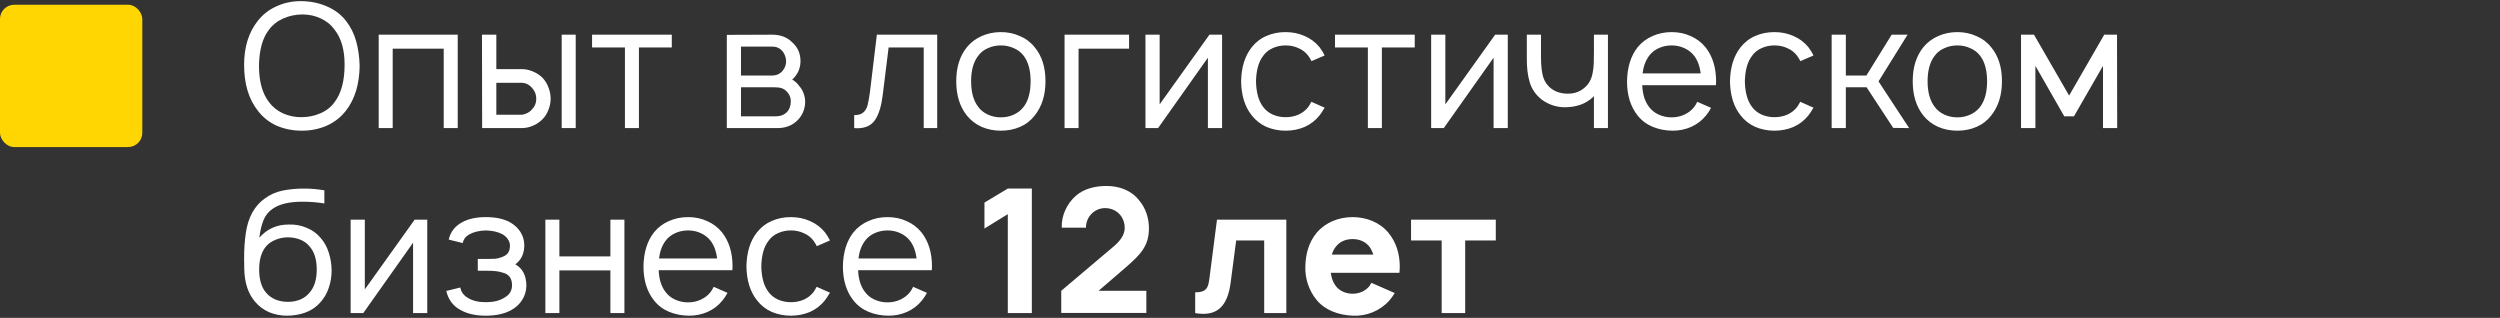 <?xml version="1.0" encoding="UTF-8"?> <svg xmlns="http://www.w3.org/2000/svg" width="527" height="67" viewBox="0 0 527 67" fill="none"><rect x="0" y="0" width="527" height="67" fill="#333333" stroke="none"/> <path d="M63.635 27.547C61.715 27.547 59.941 27.194 58.312 26.49C56.708 25.76 55.384 24.703 54.339 23.318C52.418 20.887 51.458 17.667 51.458 13.656C51.458 9.913 52.418 6.826 54.339 4.396C55.384 3.059 56.696 2.038 58.276 1.333C59.856 0.604 61.557 0.24 63.38 0.24C65.325 0.24 67.123 0.592 68.776 1.297C70.453 1.977 71.838 3.01 72.932 4.396C73.929 5.684 74.646 7.118 75.083 8.698C75.521 10.278 75.764 12.004 75.812 13.875C75.764 17.764 74.804 20.912 72.932 23.318C71.863 24.703 70.514 25.76 68.885 26.49C67.281 27.194 65.531 27.547 63.635 27.547ZM63.49 24.703C64.924 24.703 66.26 24.436 67.5 23.901C68.764 23.366 69.773 22.576 70.526 21.531C71.936 19.684 72.641 17.047 72.641 13.62C72.641 10.484 71.936 8.03 70.526 6.255C69.797 5.234 68.825 4.444 67.609 3.885C66.418 3.326 65.142 3.047 63.781 3.047C62.347 3.047 60.998 3.326 59.734 3.885C58.495 4.42 57.486 5.21 56.708 6.255C55.347 7.981 54.642 10.521 54.594 13.875C54.594 17.156 55.299 19.708 56.708 21.531C57.462 22.552 58.446 23.342 59.661 23.901C60.877 24.436 62.153 24.703 63.49 24.703ZM96.489 27H93.536L93.536 10.266H82.781L82.781 27H79.828L79.828 7.312H96.489L96.489 27ZM104.626 7.312L104.626 14.568H109.985C110.763 14.568 111.529 14.726 112.282 15.042C113.06 15.358 113.741 15.795 114.324 16.354C114.883 16.938 115.308 17.618 115.6 18.396C115.916 19.174 116.074 19.976 116.074 20.802C116.074 21.604 115.916 22.394 115.6 23.172C115.308 23.95 114.883 24.618 114.324 25.177C113.741 25.76 113.06 26.21 112.282 26.526C111.529 26.842 110.763 27 109.985 27H101.636L101.6 7.312H104.626ZM121.36 7.312L121.36 27H118.407L118.407 7.312H121.36ZM104.626 24.193H109.876C110.289 24.168 110.69 24.059 111.079 23.865C111.492 23.67 111.833 23.415 112.1 23.099C112.732 22.467 113.048 21.701 113.048 20.802C113.048 19.927 112.744 19.162 112.136 18.505C111.504 17.8 110.751 17.448 109.876 17.448H104.626L104.626 24.193ZM141.615 10.01H134.688L134.688 27H131.735L131.735 10.01H124.808L124.808 7.312H141.615L141.615 10.01ZM162.763 7.312C164.513 7.312 165.911 7.835 166.956 8.88C168.147 9.925 168.743 11.25 168.743 12.854C168.743 14.069 168.39 15.127 167.685 16.026C167.442 16.366 167.211 16.609 166.993 16.755C167.673 17.193 168.159 17.642 168.451 18.104C168.864 18.542 169.18 19.064 169.399 19.672C169.618 20.255 169.727 20.851 169.727 21.458C169.727 22.26 169.557 23.038 169.216 23.792C168.876 24.521 168.402 25.141 167.795 25.651C167.26 26.113 166.664 26.453 166.008 26.672C165.352 26.891 164.671 27 163.966 27H153.211L153.211 7.349L162.763 7.312ZM156.201 15.917H162.763C163.711 15.917 164.465 15.564 165.024 14.859C165.486 14.3 165.716 13.632 165.716 12.854C165.668 12.101 165.437 11.444 165.024 10.885C164.732 10.521 164.404 10.254 164.039 10.083C163.699 9.913 163.274 9.828 162.763 9.828H156.201L156.201 15.917ZM156.201 24.521H163.565C164.513 24.521 165.291 24.217 165.899 23.609C166.433 23.05 166.701 22.285 166.701 21.312C166.701 20.583 166.433 19.927 165.899 19.344C165.534 18.955 165.145 18.7 164.732 18.578C164.343 18.457 163.833 18.396 163.201 18.396H156.201L156.201 24.521ZM197.565 7.312L197.565 27H194.721L194.721 10.01H187.32L186.081 20C185.813 22.26 185.291 23.998 184.513 25.213C183.735 26.429 182.459 27.037 180.685 27.037L180.065 27L180.065 24.266C180.916 24.266 181.548 24.083 181.961 23.719C182.398 23.354 182.702 22.856 182.872 22.224C183.043 21.592 183.213 20.656 183.383 19.417L184.841 7.312H197.565ZM210.982 27.547C209.523 27.547 208.174 27.279 206.935 26.745C205.695 26.186 204.65 25.384 203.799 24.338C202.317 22.467 201.576 20.061 201.576 17.12C201.576 14.203 202.317 11.821 203.799 9.974C204.626 8.953 205.671 8.163 206.935 7.604C208.199 7.045 209.548 6.766 210.982 6.766C212.416 6.766 213.753 7.045 214.992 7.604C216.256 8.139 217.301 8.929 218.128 9.974C219.635 11.797 220.388 14.179 220.388 17.12C220.388 20.037 219.635 22.443 218.128 24.338C217.301 25.408 216.268 26.21 215.029 26.745C213.813 27.279 212.464 27.547 210.982 27.547ZM215.794 22.516C216.766 21.227 217.253 19.429 217.253 17.12C217.253 14.835 216.766 13.049 215.794 11.76C215.26 11.056 214.567 10.521 213.716 10.156C212.865 9.767 211.954 9.573 210.982 9.573C210.01 9.573 209.098 9.767 208.247 10.156C207.397 10.521 206.716 11.056 206.206 11.76C205.209 13.049 204.711 14.835 204.711 17.12C204.711 19.429 205.209 21.227 206.206 22.516C206.716 23.221 207.397 23.767 208.247 24.156C209.098 24.545 210.01 24.74 210.982 24.74C211.954 24.74 212.865 24.545 213.716 24.156C214.567 23.767 215.26 23.221 215.794 22.516ZM238.007 10.266H227.361L227.361 27H224.408L224.408 7.312H238.007L238.007 10.266ZM257.614 27H254.625L254.625 12.162L244.125 27H241.463L241.463 7.312H244.453L244.453 22.005L254.953 7.312H257.614L257.614 27ZM276.468 12.891C276.371 12.672 276.152 12.307 275.812 11.797C275.277 11.068 274.584 10.521 273.733 10.156C272.907 9.767 271.996 9.573 270.999 9.573C270.027 9.573 269.115 9.767 268.265 10.156C267.438 10.521 266.77 11.068 266.259 11.797C265.312 13.037 264.813 14.823 264.765 17.156C264.813 19.49 265.312 21.276 266.259 22.516C266.77 23.221 267.45 23.767 268.301 24.156C269.152 24.521 270.051 24.703 270.999 24.703C271.996 24.703 272.907 24.521 273.733 24.156C274.584 23.767 275.277 23.221 275.812 22.516C276.055 22.151 276.261 21.799 276.431 21.458L279.239 22.698C278.801 23.427 278.449 23.962 278.181 24.302C277.331 25.372 276.285 26.186 275.046 26.745C273.806 27.279 272.457 27.547 270.999 27.547C269.565 27.547 268.216 27.279 266.952 26.745C265.713 26.186 264.68 25.372 263.853 24.302C262.419 22.503 261.678 20.122 261.629 17.156C261.678 14.191 262.419 11.797 263.853 9.974C264.728 8.88 265.773 8.078 266.989 7.568C268.204 7.033 269.541 6.766 270.999 6.766C272.457 6.766 273.806 7.045 275.046 7.604C276.285 8.139 277.331 8.929 278.181 9.974C278.643 10.606 278.996 11.177 279.239 11.688L276.468 12.891ZM298.227 10.01H291.299L291.299 27H288.346L288.346 10.01H281.419L281.419 7.312H298.227L298.227 10.01ZM317.839 27H314.849L314.849 12.162L304.349 27H301.688L301.688 7.312H304.677L304.677 22.005L315.177 7.312H317.839L317.839 27ZM338.953 7.312L338.953 27H336L336 20.255L335.672 20.583C334.991 21.215 334.189 21.701 333.265 22.042C332.366 22.358 331.442 22.54 330.494 22.588C329.547 22.662 328.586 22.564 327.614 22.297C326.642 22.005 325.767 21.568 324.989 20.984C323.75 20.012 322.911 18.809 322.474 17.375C322.036 15.941 321.83 14.203 321.854 12.162L321.854 7.312H324.843L324.843 12.162C324.843 13.766 324.989 15.102 325.281 16.172C325.597 17.217 326.18 18.056 327.031 18.688C327.955 19.392 329.121 19.745 330.531 19.745C331.892 19.745 333.047 19.332 333.994 18.505C334.942 17.727 335.526 16.646 335.744 15.26C335.866 14.701 335.939 14.057 335.963 13.328C335.988 12.575 336 11.833 336 11.104L336 11.068L336 7.312H338.953ZM346.185 17.958C346.258 19.854 346.732 21.373 347.607 22.516C348.118 23.221 348.798 23.767 349.649 24.156C350.499 24.545 351.411 24.74 352.383 24.74C353.355 24.74 354.255 24.545 355.081 24.156C355.932 23.767 356.624 23.221 357.159 22.516C357.378 22.224 357.585 21.872 357.779 21.458L360.696 22.734C360.355 23.366 359.991 23.913 359.602 24.375C358.775 25.396 357.743 26.186 356.503 26.745C355.288 27.279 353.999 27.547 352.638 27.547C351.131 27.547 349.722 27.279 348.409 26.745C347.121 26.21 346.052 25.408 345.201 24.338C343.718 22.467 342.977 20.073 342.977 17.156C343.025 14.191 343.767 11.797 345.201 9.974C346.052 8.929 347.097 8.139 348.336 7.604C349.576 7.045 350.925 6.766 352.383 6.766C353.841 6.766 355.178 7.045 356.394 7.604C357.633 8.139 358.678 8.929 359.529 9.974C361.012 11.845 361.753 14.24 361.753 17.156C361.753 17.521 361.741 17.788 361.716 17.958H346.185ZM352.383 9.573C351.411 9.573 350.499 9.767 349.649 10.156C348.798 10.545 348.118 11.092 347.607 11.797C346.878 12.793 346.428 14.021 346.258 15.479H358.508C358.338 14.021 357.888 12.793 357.159 11.797C356.624 11.092 355.932 10.545 355.081 10.156C354.255 9.767 353.355 9.573 352.383 9.573ZM379.52 12.891C379.422 12.672 379.204 12.307 378.863 11.797C378.329 11.068 377.636 10.521 376.785 10.156C375.959 9.767 375.047 9.573 374.051 9.573C373.079 9.573 372.167 9.767 371.316 10.156C370.49 10.521 369.822 11.068 369.311 11.797C368.363 13.037 367.865 14.823 367.816 17.156C367.865 19.49 368.363 21.276 369.311 22.516C369.822 23.221 370.502 23.767 371.353 24.156C372.204 24.521 373.103 24.703 374.051 24.703C375.047 24.703 375.959 24.521 376.785 24.156C377.636 23.767 378.329 23.221 378.863 22.516C379.106 22.151 379.313 21.799 379.483 21.458L382.29 22.698C381.853 23.427 381.5 23.962 381.233 24.302C380.382 25.372 379.337 26.186 378.098 26.745C376.858 27.279 375.509 27.547 374.051 27.547C372.617 27.547 371.268 27.279 370.004 26.745C368.764 26.186 367.731 25.372 366.905 24.302C365.471 22.503 364.73 20.122 364.681 17.156C364.73 14.191 365.471 11.797 366.905 9.974C367.78 8.88 368.825 8.078 370.04 7.568C371.256 7.033 372.592 6.766 374.051 6.766C375.509 6.766 376.858 7.045 378.098 7.604C379.337 8.139 380.382 8.929 381.233 9.974C381.695 10.606 382.047 11.177 382.29 11.688L379.52 12.891ZM395.992 17.156L402.445 27L399.091 26.963L393.476 18.396H389.101L389.101 27H386.112L386.112 7.312H389.101L389.101 15.917H393.44L398.763 7.312H402.117L395.992 17.156ZM412.608 27.547C411.149 27.547 409.8 27.279 408.561 26.745C407.321 26.186 406.276 25.384 405.425 24.338C403.943 22.467 403.201 20.061 403.201 17.12C403.201 14.203 403.943 11.821 405.425 9.974C406.252 8.953 407.297 8.163 408.561 7.604C409.825 7.045 411.174 6.766 412.608 6.766C414.042 6.766 415.379 7.045 416.618 7.604C417.882 8.139 418.927 8.929 419.754 9.974C421.261 11.797 422.014 14.179 422.014 17.12C422.014 20.037 421.261 22.443 419.754 24.338C418.927 25.408 417.894 26.21 416.655 26.745C415.439 27.279 414.09 27.547 412.608 27.547ZM417.42 22.516C418.392 21.227 418.879 19.429 418.879 17.12C418.879 14.835 418.392 13.049 417.42 11.76C416.886 11.056 416.193 10.521 415.342 10.156C414.491 9.767 413.58 9.573 412.608 9.573C411.636 9.573 410.724 9.767 409.873 10.156C409.023 10.521 408.342 11.056 407.832 11.76C406.835 13.049 406.337 14.835 406.337 17.12C406.337 19.429 406.835 21.227 407.832 22.516C408.342 23.221 409.023 23.767 409.873 24.156C410.724 24.545 411.636 24.74 412.608 24.74C413.58 24.74 414.491 24.545 415.342 24.156C416.193 23.767 416.886 23.221 417.42 22.516ZM446.268 7.312L446.304 27H443.315L443.315 13.875L437.19 24.521H435.148L429.06 13.875L429.06 27H426.034L426.034 7.312H428.768L436.169 20.146L443.57 7.312H446.268ZM60.901 47.333C62.214 47.285 63.465 47.516 64.656 48.026C65.847 48.512 66.844 49.241 67.646 50.214C68.399 51.089 68.958 52.121 69.323 53.312C69.688 54.479 69.882 55.707 69.906 56.995C69.906 58.283 69.7 59.523 69.287 60.714C68.898 61.88 68.29 62.913 67.463 63.812C66.613 64.76 65.58 65.453 64.365 65.891C63.149 66.328 61.849 66.547 60.464 66.547C59.175 66.547 57.936 66.304 56.745 65.818C55.578 65.307 54.594 64.578 53.792 63.63C52.333 61.953 51.568 59.681 51.495 56.812L51.458 54.589C51.458 52.523 51.58 50.688 51.823 49.083C52.309 45.802 53.646 43.384 55.833 41.828C56.927 41.026 58.154 40.479 59.516 40.188C60.901 39.896 62.444 39.75 64.146 39.75C65.507 39.75 66.917 39.871 68.375 40.115L68.375 42.885C66.892 42.642 65.349 42.521 63.745 42.521C60.974 42.521 58.884 43.019 57.474 44.016C56.599 44.599 55.955 45.401 55.542 46.422C55.129 47.443 54.837 48.67 54.667 50.104C56.319 48.233 58.398 47.309 60.901 47.333ZM60.682 50.031C59.783 50.031 58.92 50.201 58.094 50.542C57.292 50.858 56.623 51.319 56.089 51.927C55.116 53.094 54.63 54.71 54.63 56.776C54.63 58.939 55.116 60.58 56.089 61.698C56.623 62.33 57.292 62.816 58.094 63.156C58.92 63.472 59.783 63.63 60.682 63.63C61.606 63.63 62.469 63.472 63.271 63.156C64.073 62.816 64.729 62.33 65.24 61.698C66.26 60.556 66.771 58.927 66.771 56.812C66.771 54.698 66.26 53.069 65.24 51.927C64.729 51.295 64.073 50.821 63.271 50.505C62.469 50.189 61.606 50.031 60.682 50.031ZM90.065 66H87.076L87.076 51.161L76.576 66H73.914L73.914 46.312H76.904L76.904 61.005L87.404 46.312H90.065L90.065 66ZM94.591 50.505C94.955 48.877 95.915 47.649 97.471 46.823C98.784 46.118 100.436 45.766 102.429 45.766C104.447 45.766 106.124 46.118 107.461 46.823C108.409 47.358 109.15 48.038 109.685 48.865C110.219 49.691 110.499 50.615 110.523 51.635C110.523 52.535 110.365 53.325 110.049 54.005C109.757 54.661 109.284 55.233 108.627 55.719C110.183 56.594 110.961 58.113 110.961 60.276C110.936 61.37 110.632 62.366 110.049 63.266C109.49 64.141 108.725 64.846 107.752 65.38C106.318 66.158 104.544 66.547 102.429 66.547C100.29 66.547 98.528 66.158 97.143 65.38C95.539 64.554 94.518 63.205 94.08 61.333L97.034 60.604C97.204 61.552 97.738 62.281 98.638 62.792C99.586 63.399 100.85 63.703 102.429 63.703C103.985 63.703 105.261 63.399 106.257 62.792C107.376 62.184 107.935 61.297 107.935 60.13C107.935 58.672 107.278 57.785 105.966 57.469C105.237 57.201 104.106 57.068 102.575 57.068H100.716L100.716 54.589H102.575C103.304 54.589 103.9 54.576 104.362 54.552C104.848 54.504 105.297 54.394 105.711 54.224C106.367 54.005 106.829 53.701 107.096 53.312C107.363 52.899 107.497 52.389 107.497 51.781C107.497 51.295 107.351 50.846 107.06 50.432C106.792 50.019 106.428 49.679 105.966 49.411C105.067 48.901 103.888 48.621 102.429 48.573C100.995 48.621 99.829 48.901 98.929 49.411C98.176 49.825 97.714 50.432 97.544 51.234L94.591 50.505ZM131.626 46.312L131.626 66H128.673L128.673 56.995H117.917L117.917 66H114.964L114.964 46.312H117.917L117.917 54.042H128.673L128.673 46.312H131.626ZM138.851 56.958C138.924 58.854 139.398 60.373 140.273 61.516C140.784 62.221 141.464 62.767 142.315 63.156C143.165 63.545 144.077 63.74 145.049 63.74C146.021 63.74 146.921 63.545 147.747 63.156C148.598 62.767 149.29 62.221 149.825 61.516C150.044 61.224 150.251 60.871 150.445 60.458L153.362 61.734C153.021 62.366 152.657 62.913 152.268 63.375C151.442 64.396 150.409 65.186 149.169 65.745C147.954 66.279 146.665 66.547 145.304 66.547C143.797 66.547 142.388 66.279 141.075 65.745C139.787 65.21 138.718 64.408 137.867 63.339C136.384 61.467 135.643 59.073 135.643 56.156C135.692 53.191 136.433 50.797 137.867 48.974C138.718 47.929 139.763 47.139 141.002 46.604C142.242 46.045 143.591 45.766 145.049 45.766C146.507 45.766 147.844 46.045 149.06 46.604C150.299 47.139 151.344 47.929 152.195 48.974C153.678 50.846 154.419 53.24 154.419 56.156C154.419 56.521 154.407 56.788 154.382 56.958H138.851ZM145.049 48.573C144.077 48.573 143.165 48.767 142.315 49.156C141.464 49.545 140.784 50.092 140.273 50.797C139.544 51.793 139.094 53.021 138.924 54.479H151.174C151.004 53.021 150.554 51.793 149.825 50.797C149.29 50.092 148.598 49.545 147.747 49.156C146.921 48.767 146.021 48.573 145.049 48.573ZM172.186 51.891C172.088 51.672 171.87 51.307 171.529 50.797C170.995 50.068 170.302 49.521 169.451 49.156C168.625 48.767 167.713 48.573 166.717 48.573C165.745 48.573 164.833 48.767 163.982 49.156C163.156 49.521 162.488 50.068 161.977 50.797C161.029 52.036 160.531 53.823 160.482 56.156C160.531 58.49 161.029 60.276 161.977 61.516C162.488 62.221 163.168 62.767 164.019 63.156C164.87 63.521 165.769 63.703 166.717 63.703C167.713 63.703 168.625 63.521 169.451 63.156C170.302 62.767 170.995 62.221 171.529 61.516C171.772 61.151 171.979 60.799 172.149 60.458L174.956 61.698C174.519 62.427 174.166 62.962 173.899 63.302C173.048 64.371 172.003 65.186 170.764 65.745C169.524 66.279 168.175 66.547 166.717 66.547C165.283 66.547 163.934 66.279 162.67 65.745C161.43 65.186 160.397 64.371 159.571 63.302C158.137 61.504 157.396 59.121 157.347 56.156C157.396 53.191 158.137 50.797 159.571 48.974C160.446 47.88 161.491 47.078 162.706 46.568C163.922 46.033 165.258 45.766 166.717 45.766C168.175 45.766 169.524 46.045 170.764 46.604C172.003 47.139 173.048 47.929 173.899 48.974C174.361 49.606 174.713 50.177 174.956 50.688L172.186 51.891ZM180.892 56.958C180.965 58.854 181.439 60.373 182.314 61.516C182.825 62.221 183.505 62.767 184.356 63.156C185.206 63.545 186.118 63.74 187.09 63.74C188.062 63.74 188.962 63.545 189.788 63.156C190.639 62.767 191.331 62.221 191.866 61.516C192.085 61.224 192.292 60.871 192.486 60.458L195.403 61.734C195.062 62.366 194.698 62.913 194.309 63.375C193.483 64.396 192.45 65.186 191.21 65.745C189.995 66.279 188.706 66.547 187.345 66.547C185.838 66.547 184.429 66.279 183.116 65.745C181.828 65.21 180.759 64.408 179.908 63.339C178.425 61.467 177.684 59.073 177.684 56.156C177.733 53.191 178.474 50.797 179.908 48.974C180.759 47.929 181.804 47.139 183.043 46.604C184.283 46.045 185.632 45.766 187.09 45.766C188.549 45.766 189.885 46.045 191.101 46.604C192.34 47.139 193.385 47.929 194.236 48.974C195.719 50.846 196.46 53.24 196.46 56.156C196.46 56.521 196.448 56.788 196.424 56.958H180.892ZM187.09 48.573C186.118 48.573 185.206 48.767 184.356 49.156C183.505 49.545 182.825 50.092 182.314 50.797C181.585 51.793 181.135 53.021 180.965 54.479H193.215C193.045 53.021 192.595 51.793 191.866 50.797C191.331 50.092 190.639 49.545 189.788 49.156C188.962 48.767 188.062 48.573 187.09 48.573ZM212.445 39.75H217.512L217.512 66H212.445L212.445 45.146L207.523 48.172L207.523 42.703L212.445 39.75ZM223.822 47.99C223.713 45.438 224.916 42.922 226.775 41.281C228.562 39.714 231.004 39.203 233.228 39.203C235.926 39.203 238.478 40.115 240.119 42.229C241.504 43.833 242.197 45.984 242.197 48.099C242.197 51.818 240.483 53.604 237.384 56.302L231.588 61.297H241.65L241.65 65.963H223.713L223.713 61.297L234.832 51.891C236.509 50.469 237.093 49.156 237.093 48.026C237.093 47.078 236.801 46.13 236.181 45.365C235.379 44.38 234.249 43.87 232.937 43.87C231.916 43.87 230.931 44.271 230.202 44.964C229.4 45.729 228.89 46.859 228.926 47.99H223.822ZM256.539 46.312H271.159L271.159 66H266.492L266.492 50.688H260.586L259.419 59.583C258.763 64.578 256.575 66.802 251.945 66L251.945 61.625C254.497 61.625 254.716 60.495 254.971 58.49L256.539 46.312ZM280.524 57.505C280.67 58.526 280.961 59.474 281.545 60.24C282.347 61.333 283.696 61.917 285.118 61.917C286.576 61.917 287.888 61.333 288.727 60.24C288.873 60.021 288.946 59.802 289.091 59.62L294.013 61.771C293.685 62.318 293.284 62.865 292.847 63.375C290.878 65.562 288.034 66.693 285.118 66.547C282.201 66.401 279.394 65.453 277.571 63.266C275.894 61.224 275.091 58.745 275.164 56.156C275.237 53.422 275.93 51.016 277.571 49.047C279.394 46.896 282.201 45.766 285.118 45.766C288.034 45.766 290.841 46.859 292.664 49.047C294.305 51.016 295.071 53.531 295.071 56.156C295.071 56.594 295.034 57.068 294.998 57.505H280.524ZM285.118 50.396C283.696 50.396 282.347 50.943 281.545 52.073C281.18 52.547 280.925 53.094 280.743 53.677H289.493C289.31 53.094 289.055 52.547 288.727 52.073C287.888 50.943 286.576 50.396 285.118 50.396ZM315.314 46.312L315.314 50.688H308.861L308.861 66H303.903L303.903 50.688H297.45L297.45 46.312H315.314Z" fill="white"></path> <rect y="1" width="30" height="30" rx="3" fill="#FFD601"></rect> </svg> 
